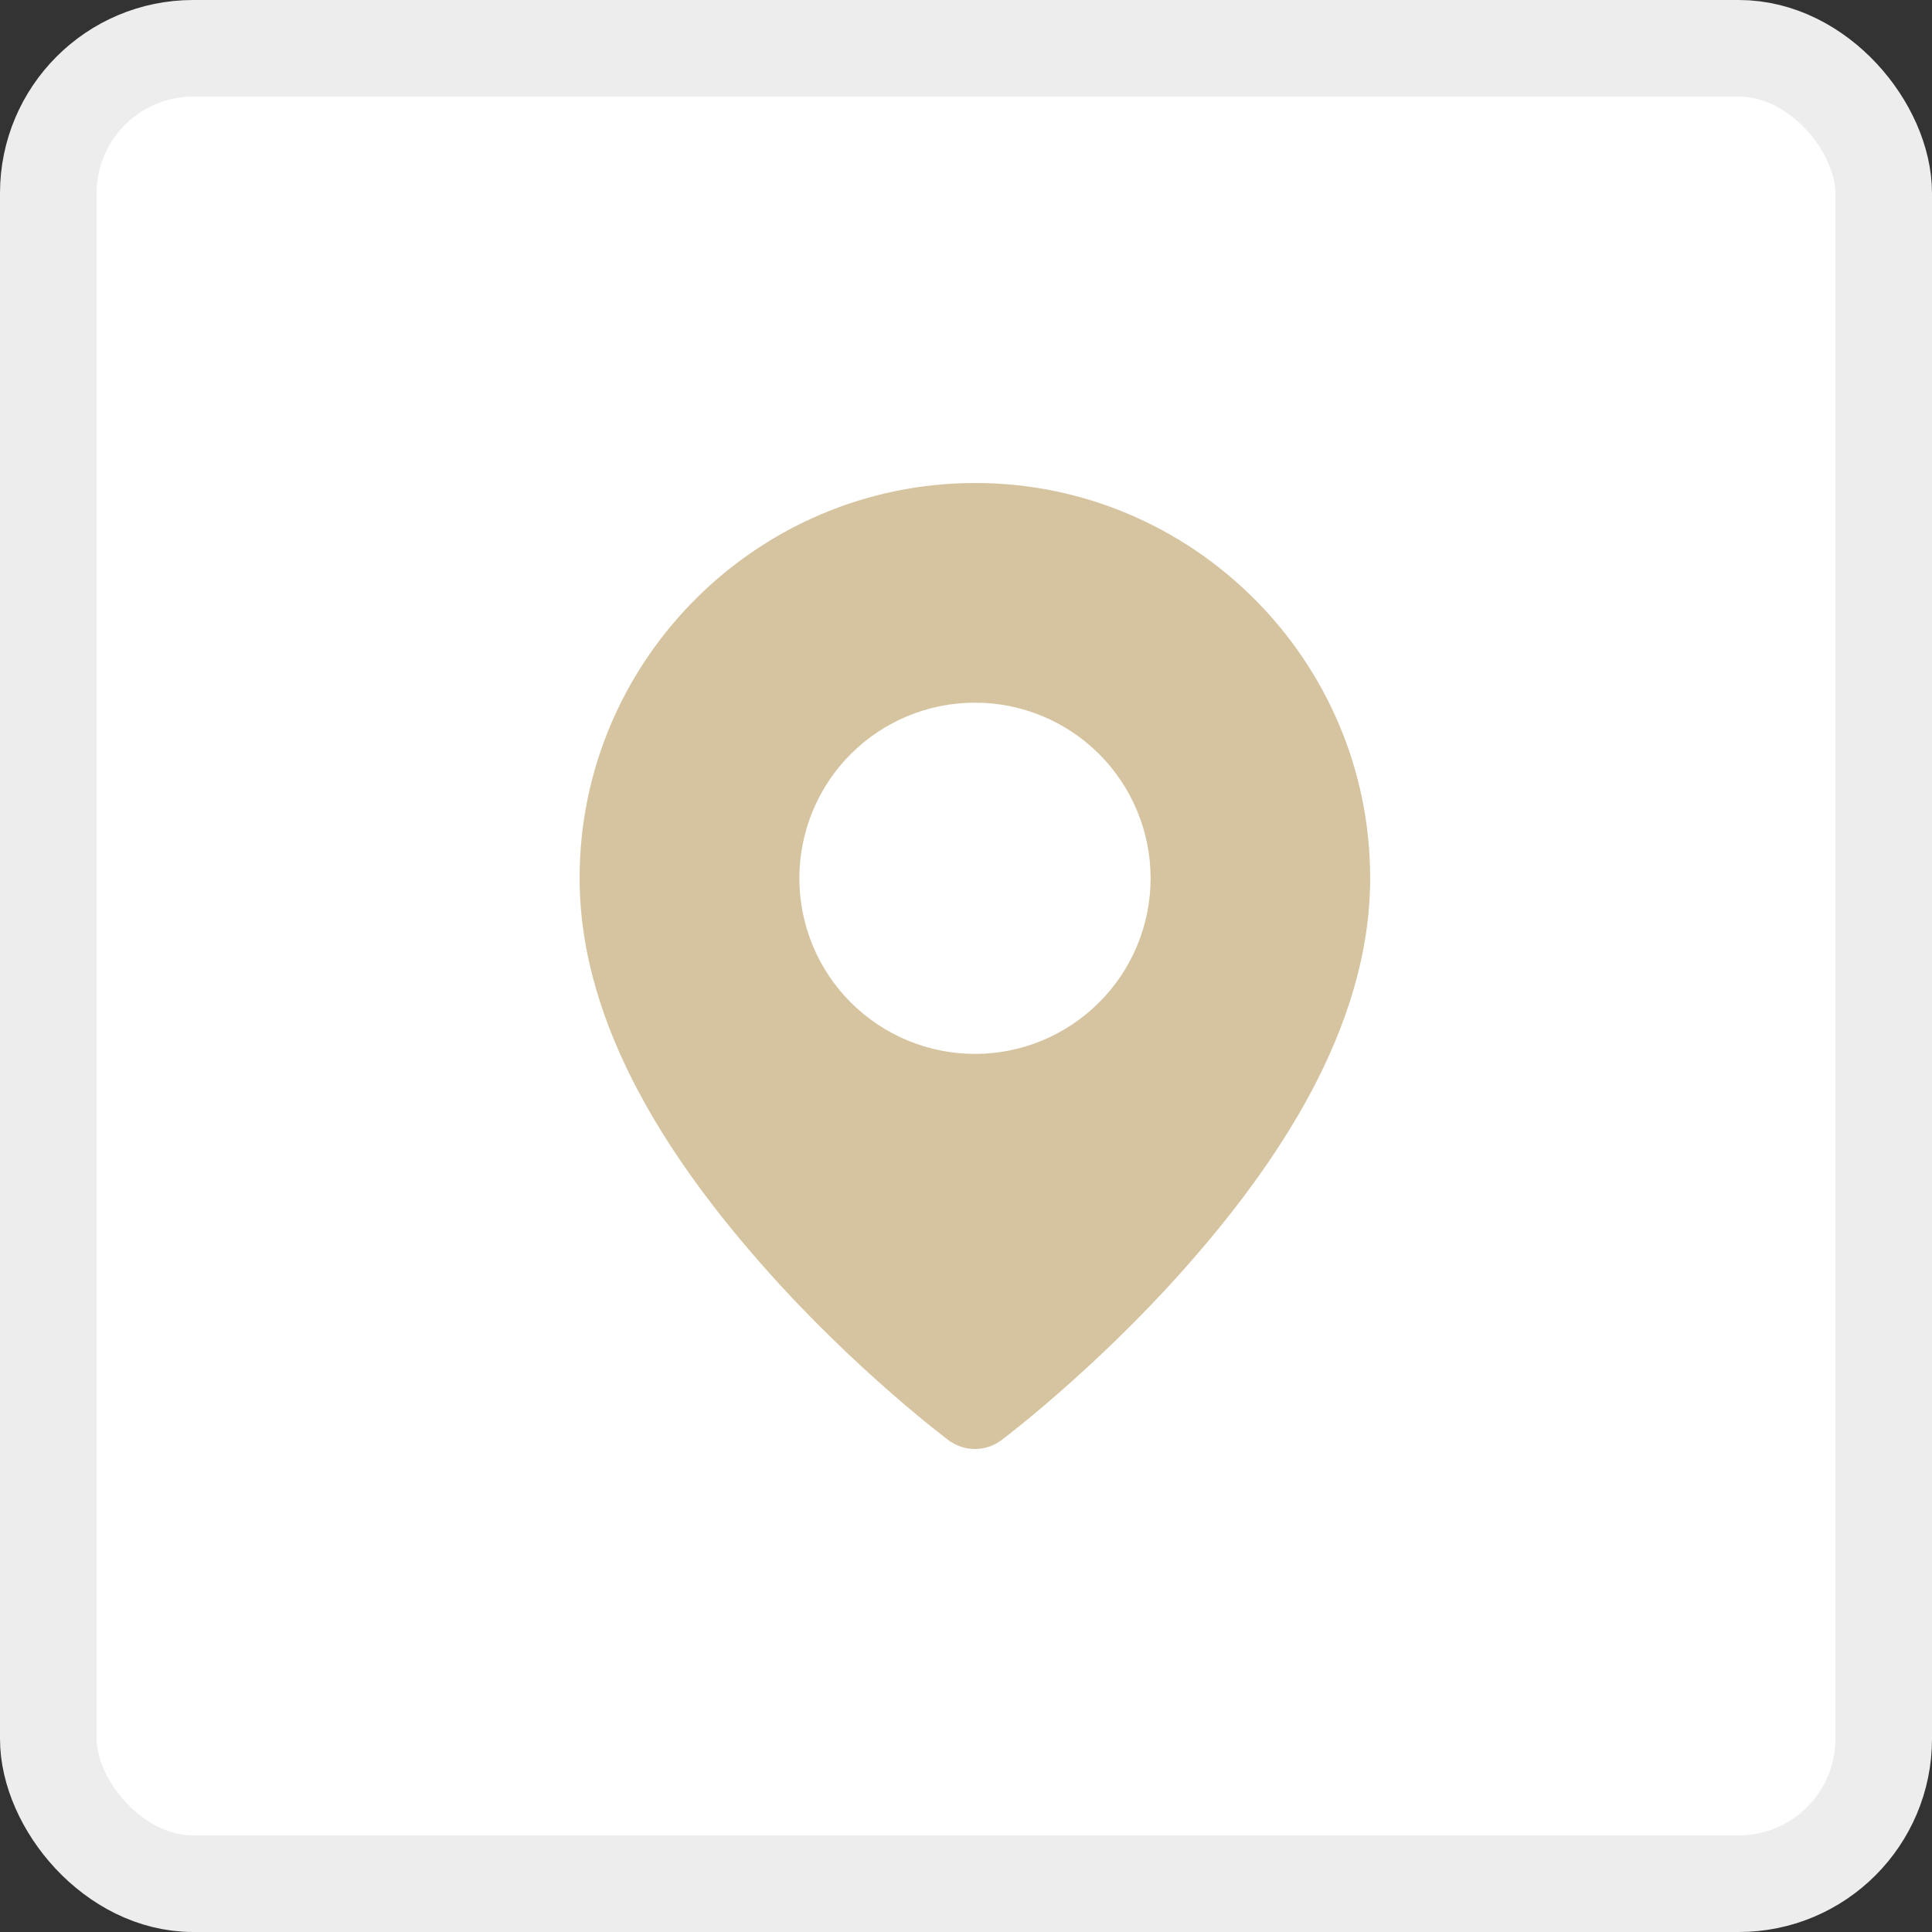 <?xml version="1.0" encoding="UTF-8"?> <svg xmlns="http://www.w3.org/2000/svg" width="20" height="20" viewBox="0 0 20 20" fill="none"><rect x="0" y="0" width="20" height="20" fill="#333333" stroke="none"/><rect x="0.5" y="0.5" width="19" height="19" rx="1.5" fill="white" stroke="#EDEDED"></rect><path fill-rule="evenodd" clip-rule="evenodd" d="M10.095 5C7.84 5 6 6.836 6 9.09C6 10.656 6.99 12.083 7.933 13.144C8.875 14.204 9.819 14.909 9.819 14.909C9.898 14.968 9.994 15 10.093 15C10.191 15 10.287 14.968 10.366 14.909C10.366 14.909 11.309 14.204 12.252 13.144C13.194 12.083 14.184 10.656 14.184 9.09C14.184 6.836 12.348 5 10.095 5ZM10.093 7.274C10.575 7.274 11.037 7.465 11.378 7.806C11.719 8.147 11.911 8.61 11.911 9.092C11.911 9.574 11.719 10.037 11.378 10.377C11.037 10.718 10.575 10.91 10.093 10.91C9.61 10.91 9.148 10.718 8.807 10.377C8.466 10.037 8.275 9.574 8.275 9.092C8.275 8.61 8.466 8.147 8.807 7.806C9.148 7.465 9.61 7.274 10.093 7.274Z" fill="#D6C4A0"></path></svg> 